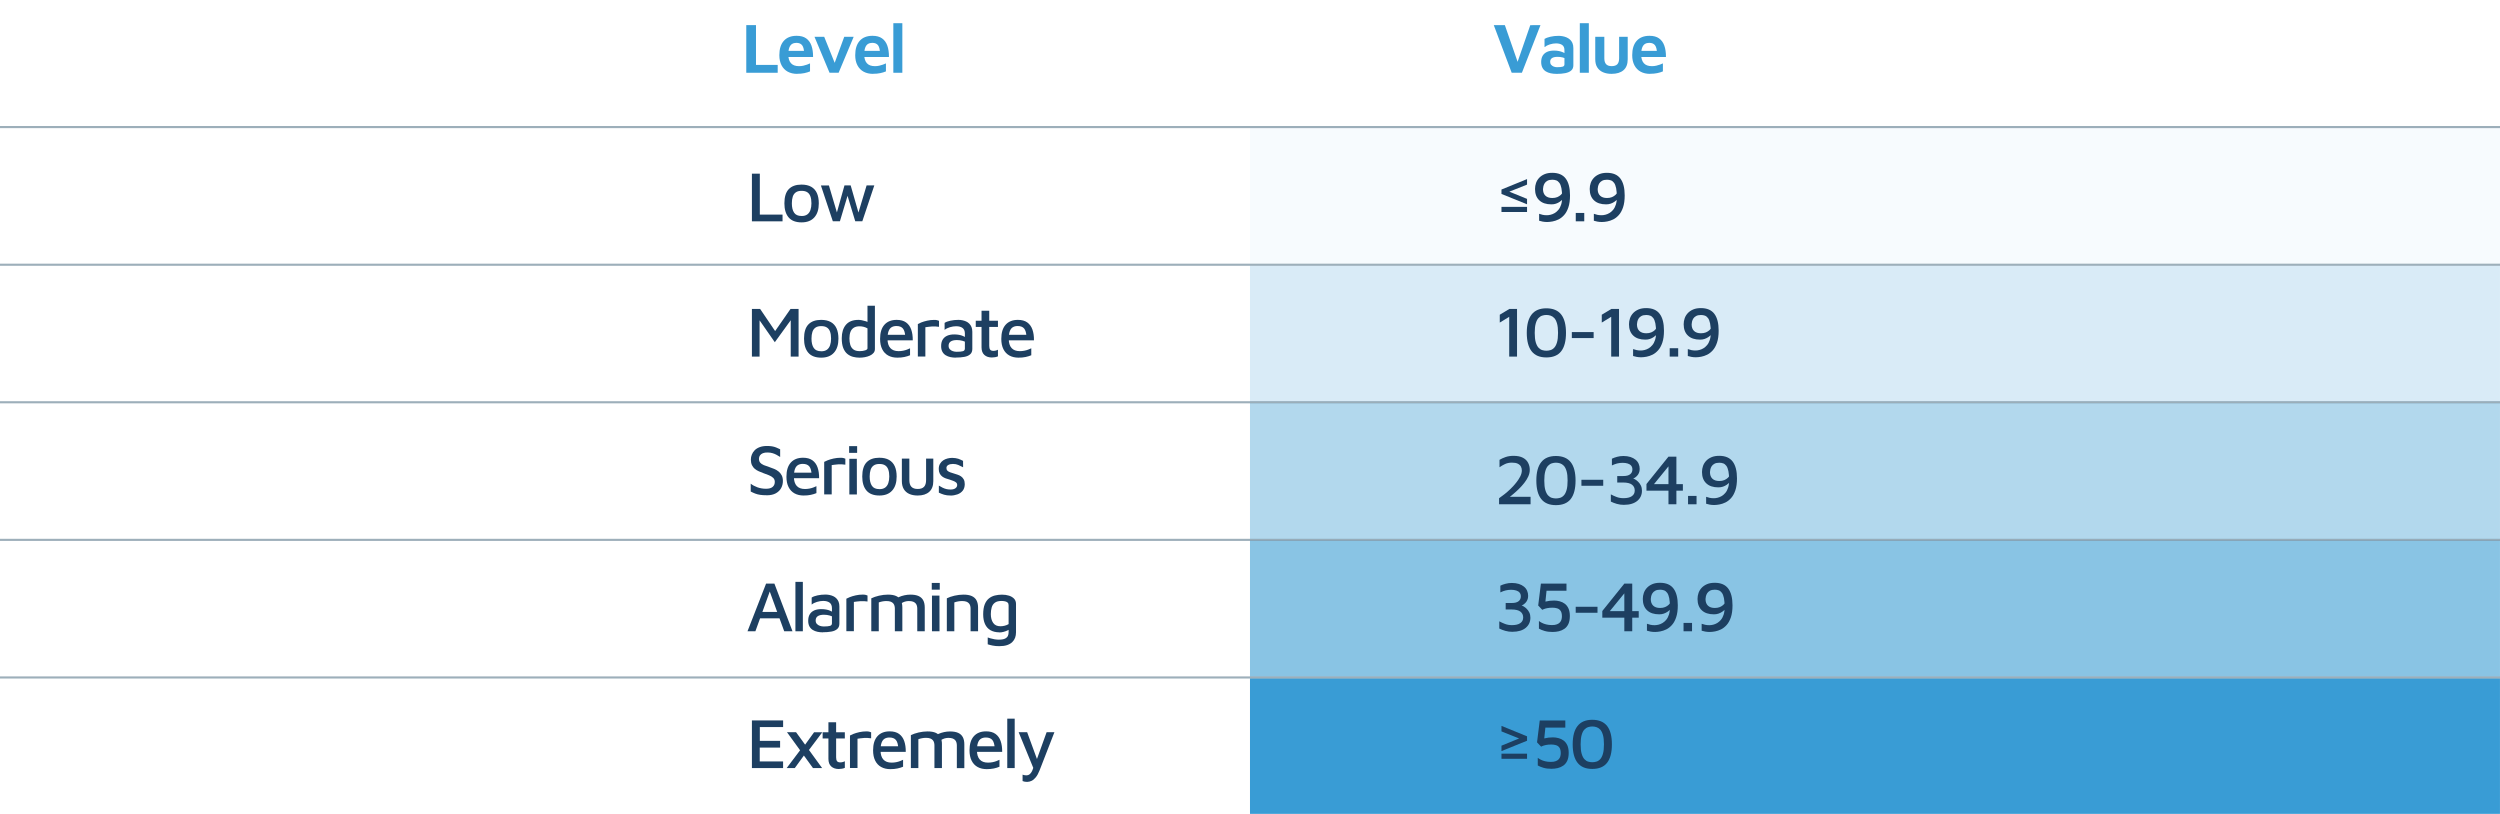 <?xml version="1.0" encoding="UTF-8"?>
<svg id="Layer_1" data-name="Layer 1" xmlns="http://www.w3.org/2000/svg" viewBox="0 0 821.11 267.31">
  <defs>
    <style>
      .cls-1 {
        fill: #1d3f61;
      }

      .cls-2 {
        fill: #399cd5;
      }

      .cls-3 {
        fill: #b2d8ed;
      }

      .cls-4 {
        fill: none;
        stroke: rgba(116, 142, 157, .7);
        stroke-linecap: round;
        stroke-width: .7px;
      }

      .cls-5 {
        opacity: .21;
      }

      .cls-5, .cls-6 {
        fill: #d9ebf7;
      }

      .cls-7 {
        fill: #89c4e4;
      }
    </style>
  </defs>
  <rect class="cls-2" x="410.55" y="222.8" width="410.55" height="44.8"/>
  <rect class="cls-7" x="410.55" y="177.45" width="410.55" height="44.8"/>
  <rect class="cls-3" x="410.55" y="132.32" width="410.55" height="44.8"/>
  <rect class="cls-6" x="410.55" y="87.23" width="410.55" height="44.8"/>
  <rect class="cls-5" x="410.55" y="41.84" width="410.55" height="44.8"/>
  <g>
    <path class="cls-2" d="M245.11,23.9v-15.65h3.19v13.07h7.13v2.58h-10.32Z"/>
    <path class="cls-2" d="M261.81,24.26c-1.17,0-2.2-.24-3.07-.71-.88-.48-1.56-1.18-2.04-2.1s-.73-2.03-.73-3.33c0-2.06.5-3.64,1.49-4.73s2.39-1.63,4.19-1.63c1.3,0,2.34.28,3.13.84.79.56,1.37,1.36,1.74,2.4s.54,2.28.53,3.72h-9.15l-.23-2.02h7.01l-.56.84c-.03-1.24-.25-2.12-.65-2.66-.4-.54-1.04-.81-1.91-.81-.53,0-1,.12-1.4.36-.4.24-.7.64-.92,1.21-.21.56-.32,1.34-.32,2.32,0,1.22.29,2.15.87,2.8s1.46.97,2.65.97c.48,0,.95-.05,1.4-.15s.86-.22,1.24-.36c.38-.14.71-.27.97-.4v2.63c-.55.23-1.17.43-1.87.57-.7.15-1.49.22-2.38.22Z"/>
    <path class="cls-2" d="M272.46,23.9l-4.95-11.82h3.19l3.82,9.48-.73.05,3.5-9.53h3.1l-4.95,11.82h-2.98Z"/>
    <path class="cls-2" d="M286.73,24.26c-1.17,0-2.2-.24-3.07-.71-.88-.48-1.56-1.18-2.04-2.1-.49-.92-.73-2.03-.73-3.33,0-2.06.5-3.64,1.49-4.73.99-1.09,2.39-1.63,4.19-1.63,1.3,0,2.34.28,3.13.84.79.56,1.37,1.36,1.74,2.4.37,1.04.54,2.28.53,3.72h-9.15l-.23-2.02h7.01l-.56.84c-.03-1.24-.25-2.12-.64-2.66-.4-.54-1.04-.81-1.91-.81-.53,0-1,.12-1.4.36-.4.24-.7.64-.92,1.21-.21.56-.32,1.34-.32,2.32,0,1.22.29,2.15.87,2.8.58.65,1.46.97,2.65.97.48,0,.95-.05,1.4-.15.45-.1.86-.22,1.24-.36.38-.14.71-.27.97-.4v2.63c-.55.23-1.17.43-1.86.57-.7.15-1.49.22-2.38.22Z"/>
    <path class="cls-2" d="M296.37,23.9h-2.96V7.62h2.96v16.28Z"/>
  </g>
  <g>
    <path class="cls-2" d="M496.51,23.9l-5.89-15.65h3.64l4.72,13.58h-1.06l4.69-13.56,3.35-.02-6.1,15.65h-3.35Z"/>
    <path class="cls-2" d="M511.19,24.26c-.66,0-1.28-.06-1.88-.19-.59-.12-1.13-.33-1.6-.62-.47-.29-.84-.69-1.11-1.2-.27-.51-.41-1.15-.41-1.91s.16-1.47.49-2.03c.33-.55.81-.98,1.44-1.27.63-.29,1.41-.43,2.33-.43.56,0,1.09.05,1.57.15s.92.24,1.31.41c.39.17.71.36.96.56l.21,1.67c-.33-.22-.75-.4-1.25-.53-.51-.13-1.06-.2-1.65-.2-.83,0-1.45.13-1.85.4-.41.27-.61.68-.61,1.24,0,.39.11.72.33.97.22.26.5.45.84.59.34.13.7.2,1.08.2.86,0,1.48-.06,1.87-.18.38-.12.57-.37.57-.76v-4.67c0-.77-.24-1.33-.73-1.68-.49-.35-1.17-.53-2.04-.53-.67,0-1.36.11-2.06.34s-1.27.52-1.71.88v-2.7c.42-.27,1.06-.5,1.9-.7.84-.2,1.75-.3,2.72-.3.41,0,.84.04,1.29.12.45.08.89.2,1.3.38.41.17.79.41,1.14.72s.62.69.82,1.15c.2.46.3,1.02.3,1.68v5.61c0,.74-.23,1.31-.7,1.72-.47.42-1.12.7-1.95.87-.83.16-1.81.25-2.93.25Z"/>
    <path class="cls-2" d="M521.84,23.9h-2.96V7.62h2.96v16.28Z"/>
    <path class="cls-2" d="M529.35,24.26c-1.1,0-2.05-.18-2.85-.53-.81-.35-1.43-.88-1.88-1.58-.45-.7-.67-1.6-.67-2.7v-7.37h2.98v7.06c0,.88.2,1.53.59,1.95.39.42,1,.63,1.83.63s1.48-.21,1.86-.63c.38-.42.58-1.07.58-1.95v-7.06h2.82v7.37c0,1.63-.47,2.83-1.4,3.62-.93.79-2.22,1.18-3.86,1.18Z"/>
    <path class="cls-2" d="M541.93,24.26c-1.17,0-2.2-.24-3.07-.71-.88-.48-1.56-1.18-2.04-2.1-.49-.92-.73-2.03-.73-3.33,0-2.06.5-3.64,1.49-4.73.99-1.09,2.39-1.63,4.19-1.63,1.3,0,2.34.28,3.13.84.79.56,1.37,1.36,1.74,2.4.37,1.04.54,2.28.53,3.72h-9.15l-.23-2.02h7.01l-.56.84c-.03-1.24-.25-2.12-.65-2.66s-1.04-.81-1.91-.81c-.53,0-1,.12-1.4.36-.4.24-.7.64-.92,1.21-.21.56-.32,1.34-.32,2.32,0,1.22.29,2.15.87,2.8.58.65,1.46.97,2.65.97.48,0,.95-.05,1.4-.15.45-.1.86-.22,1.24-.36.38-.14.71-.27.97-.4v2.63c-.55.23-1.17.43-1.87.57s-1.49.22-2.38.22Z"/>
  </g>
  <g>
    <path class="cls-1" d="M246.96,72.69v-15.65h2.6v13.44h7.46v2.21h-10.06Z"/>
    <path class="cls-1" d="M263.29,73.04c-1.91,0-3.33-.54-4.26-1.62-.93-1.08-1.4-2.62-1.4-4.62,0-2.13.48-3.69,1.44-4.68.96-.99,2.35-1.49,4.16-1.49,1.3,0,2.37.24,3.21.72.84.48,1.47,1.18,1.88,2.1.41.92.61,2.04.61,3.35,0,1.99-.49,3.52-1.47,4.61s-2.37,1.63-4.19,1.63ZM263.27,70.95c.8,0,1.43-.18,1.9-.53.47-.35.81-.84,1.02-1.47.21-.62.32-1.34.32-2.16,0-.91-.11-1.67-.33-2.28-.22-.61-.56-1.07-1.03-1.37-.47-.31-1.09-.46-1.88-.46s-1.41.16-1.88.49c-.47.33-.81.8-1.01,1.41s-.3,1.35-.3,2.21c0,1.3.24,2.32.73,3.05.48.74,1.31,1.1,2.46,1.1Z"/>
    <path class="cls-1" d="M273.54,72.69l-3.92-11.78h2.63l2.98,10.06-.73.14,2.86-10.21h2.04l2.84,9.92h-.59l2.98-9.92h2.53l-3.94,11.78h-2.32l-2.79-9.22.45.21-2.7,9.01h-2.32Z"/>
  </g>
  <g>
    <path class="cls-1" d="M501.55,67.1l-8.4-3.4v-1.45l8.4-3.43v1.81l-5.82,2.32,5.82,2.37v1.78ZM493.15,69.64v-1.69h8.4v1.69h-8.4Z"/>
    <path class="cls-1" d="M508.28,72.92c-.59,0-1.12-.04-1.58-.13-.46-.09-.86-.18-1.18-.29v-2.28c.38.14.77.25,1.17.34.41.09.86.13,1.36.13.38,0,.79-.05,1.24-.16.45-.11.9-.29,1.34-.55.44-.26.84-.61,1.22-1.06.38-.45.67-1.01.89-1.69.22-.68.33-1.49.33-2.43,0-1.24-.08-2.24-.23-3-.16-.77-.38-1.35-.68-1.75-.3-.4-.64-.67-1.03-.81-.39-.14-.82-.21-1.29-.21-.66,0-1.19.11-1.6.34s-.71.5-.91.83c-.2.33-.34.67-.42,1.02-.08.35-.12.64-.12.88,0,.96.27,1.68.8,2.18.53.5,1.28.75,2.25.75.64,0,1.19-.1,1.65-.29.46-.2.84-.44,1.15-.73.3-.29.52-.58.65-.88l.35,1.76c-.13.19-.3.41-.53.67-.23.26-.51.5-.86.74-.34.23-.74.43-1.2.59-.45.16-.95.23-1.5.23-1.72,0-3.05-.44-3.98-1.33-.93-.88-1.4-2.12-1.4-3.72,0-.69.11-1.34.33-1.97.22-.62.56-1.19,1.03-1.69s1.06-.9,1.76-1.2c.7-.3,1.55-.45,2.53-.45,2,0,3.48.63,4.42,1.88.95,1.25,1.42,3.1,1.42,5.54,0,1.56-.18,2.87-.54,3.93-.36,1.06-.83,1.9-1.4,2.53-.57.63-1.18,1.11-1.84,1.43-.66.32-1.31.54-1.95.66-.64.12-1.2.18-1.67.18Z"/>
    <path class="cls-1" d="M517.55,72.69v-2.75h2.79v2.75h-2.79Z"/>
    <path class="cls-1" d="M526.25,72.92c-.59,0-1.12-.04-1.58-.13s-.86-.18-1.18-.29v-2.28c.38.14.77.25,1.17.34s.86.13,1.36.13c.38,0,.79-.05,1.24-.16s.9-.29,1.34-.55c.44-.26.84-.61,1.22-1.06.38-.45.67-1.01.89-1.69.22-.68.33-1.49.33-2.43,0-1.24-.08-2.24-.23-3-.16-.77-.38-1.35-.68-1.75-.3-.4-.64-.67-1.03-.81-.39-.14-.82-.21-1.29-.21-.66,0-1.19.11-1.6.34s-.71.5-.92.83c-.2.33-.34.67-.42,1.02-.08.35-.12.64-.12.88,0,.96.27,1.68.8,2.18.53.5,1.28.75,2.25.75.64,0,1.19-.1,1.65-.29.46-.2.84-.44,1.15-.73.31-.29.52-.58.65-.88l.35,1.76c-.13.19-.3.41-.53.67-.23.26-.51.5-.86.74-.34.23-.74.43-1.2.59-.45.16-.95.23-1.5.23-1.72,0-3.05-.44-3.98-1.33-.93-.88-1.4-2.12-1.4-3.72,0-.69.11-1.34.33-1.97.22-.62.56-1.19,1.03-1.69s1.06-.9,1.76-1.2c.7-.3,1.55-.45,2.53-.45,2,0,3.48.63,4.42,1.88.95,1.25,1.42,3.1,1.42,5.54,0,1.56-.18,2.87-.54,3.93-.36,1.06-.83,1.9-1.4,2.53s-1.18,1.11-1.84,1.43c-.66.32-1.31.54-1.95.66-.64.12-1.2.18-1.67.18Z"/>
  </g>
  <g>
    <path class="cls-1" d="M495.69,117.12v-13.07l-3.1,1.9v-2.58l3.14-1.9h2.53v15.65h-2.58Z"/>
    <path class="cls-1" d="M507.89,117.4c-2.16,0-3.77-.67-4.83-2.02-1.06-1.34-1.6-3.36-1.6-6.05s.53-4.69,1.6-6.04c1.06-1.35,2.67-2.03,4.83-2.03s3.81.68,4.87,2.03c1.06,1.35,1.58,3.37,1.58,6.04s-.53,4.71-1.58,6.05c-1.06,1.35-2.68,2.02-4.87,2.02ZM507.89,115.19c.45,0,.91-.07,1.36-.2s.87-.4,1.24-.8.68-.99.9-1.76c.23-.77.34-1.81.34-3.11s-.11-2.31-.34-3.1c-.23-.78-.53-1.37-.9-1.76-.38-.39-.79-.66-1.24-.8-.45-.14-.91-.21-1.36-.21s-.88.07-1.34.21c-.45.14-.87.41-1.24.8-.38.39-.68.98-.9,1.76-.23.78-.34,1.81-.34,3.1s.11,2.33.34,3.11c.23.77.53,1.36.9,1.76.38.4.79.67,1.24.8s.9.2,1.34.2Z"/>
    <path class="cls-1" d="M516.26,111.04v-1.97h7.16v1.97h-7.16Z"/>
    <path class="cls-1" d="M529.19,117.12v-13.07l-3.1,1.9v-2.58l3.14-1.9h2.53v15.65h-2.58Z"/>
    <path class="cls-1" d="M539.14,117.35c-.59,0-1.12-.04-1.58-.13-.46-.09-.86-.18-1.18-.29v-2.28c.38.14.77.25,1.17.34.41.09.86.13,1.36.13.38,0,.79-.05,1.24-.16.45-.11.9-.29,1.34-.55.44-.26.84-.61,1.22-1.06.38-.45.67-1.01.89-1.69.22-.68.33-1.49.33-2.43,0-1.24-.08-2.24-.23-3-.16-.77-.38-1.35-.68-1.75-.3-.4-.64-.67-1.03-.81-.39-.14-.82-.21-1.29-.21-.66,0-1.19.11-1.6.34s-.71.5-.91.83c-.2.33-.34.67-.42,1.02-.08.35-.12.64-.12.88,0,.96.27,1.68.8,2.18.53.5,1.28.75,2.25.75.64,0,1.19-.1,1.65-.29.46-.2.84-.44,1.15-.73.3-.29.52-.58.65-.88l.35,1.76c-.13.19-.3.41-.53.67-.23.26-.51.5-.86.74-.34.23-.74.43-1.2.59-.45.16-.95.23-1.5.23-1.72,0-3.05-.44-3.98-1.33-.93-.88-1.4-2.12-1.4-3.72,0-.69.11-1.34.33-1.97.22-.62.56-1.19,1.03-1.69s1.06-.9,1.76-1.2c.7-.3,1.55-.45,2.53-.45,2,0,3.48.63,4.42,1.88.95,1.25,1.42,3.1,1.42,5.54,0,1.56-.18,2.87-.54,3.93-.36,1.06-.83,1.9-1.4,2.53-.57.63-1.18,1.11-1.84,1.43-.66.32-1.31.54-1.95.66-.64.12-1.2.18-1.67.18Z"/>
    <path class="cls-1" d="M548.4,117.12v-2.75h2.79v2.75h-2.79Z"/>
    <path class="cls-1" d="M557.11,117.35c-.59,0-1.12-.04-1.58-.13s-.86-.18-1.18-.29v-2.28c.38.14.77.25,1.17.34s.86.13,1.36.13c.38,0,.79-.05,1.24-.16s.9-.29,1.34-.55c.44-.26.84-.61,1.22-1.06.38-.45.67-1.01.89-1.69.22-.68.33-1.49.33-2.43,0-1.24-.08-2.24-.23-3-.16-.77-.38-1.35-.68-1.75-.3-.4-.64-.67-1.03-.81-.39-.14-.82-.21-1.29-.21-.66,0-1.19.11-1.6.34s-.71.5-.92.83c-.2.33-.34.67-.42,1.02-.08.35-.12.64-.12.88,0,.96.27,1.68.8,2.18.53.5,1.28.75,2.25.75.64,0,1.19-.1,1.65-.29.46-.2.84-.44,1.15-.73.31-.29.52-.58.65-.88l.35,1.76c-.13.19-.3.41-.53.67-.23.26-.51.5-.86.74-.34.23-.74.43-1.2.59-.45.16-.95.23-1.5.23-1.72,0-3.05-.44-3.98-1.33-.93-.88-1.4-2.12-1.4-3.72,0-.69.11-1.34.33-1.97.22-.62.56-1.19,1.03-1.69s1.06-.9,1.76-1.2c.7-.3,1.55-.45,2.53-.45,2,0,3.48.63,4.42,1.88.95,1.25,1.42,3.1,1.42,5.54,0,1.56-.18,2.87-.54,3.93-.36,1.06-.83,1.9-1.4,2.53s-1.18,1.11-1.84,1.43c-.66.32-1.31.54-1.95.66-.64.12-1.2.18-1.67.18Z"/>
  </g>
  <g>
    <path class="cls-1" d="M492.36,165.63v-1.99c.53-.36,1.13-.8,1.79-1.33.67-.52,1.33-1.11,1.99-1.75s1.27-1.31,1.83-2.01c.55-.7,1-1.38,1.35-2.06.34-.68.52-1.33.52-1.96,0-.47-.1-.9-.3-1.29-.2-.39-.55-.7-1.03-.94-.48-.24-1.13-.35-1.92-.35-.86,0-1.63.16-2.3.48-.67.32-1.27.67-1.78,1.04v-2.44c.56-.34,1.23-.65,1.99-.91.77-.27,1.65-.4,2.65-.4,1.24,0,2.24.21,3.03.62s1.36.97,1.72,1.67c.37.7.55,1.47.55,2.31,0,.72-.16,1.44-.49,2.16s-.76,1.42-1.3,2.11c-.54.69-1.13,1.35-1.77,1.98-.64.63-1.29,1.22-1.94,1.76-.65.54-1.25,1.02-1.79,1.44l-.61-.59h8.16v2.44h-10.35Z"/>
    <path class="cls-1" d="M511.03,165.91c-2.16,0-3.77-.67-4.83-2.02-1.06-1.34-1.6-3.36-1.6-6.05s.53-4.69,1.6-6.04c1.06-1.35,2.67-2.03,4.83-2.03s3.81.68,4.87,2.03c1.06,1.35,1.58,3.37,1.58,6.04s-.53,4.71-1.58,6.05c-1.06,1.35-2.68,2.02-4.87,2.02ZM511.03,163.71c.45,0,.91-.07,1.36-.2.45-.13.87-.4,1.24-.8.38-.4.68-.99.9-1.76.23-.77.34-1.81.34-3.11s-.11-2.31-.34-3.1c-.23-.78-.53-1.37-.9-1.76-.38-.39-.79-.66-1.24-.8-.45-.14-.91-.21-1.36-.21s-.88.07-1.34.21c-.45.14-.87.41-1.24.8-.38.39-.68.98-.9,1.76-.23.78-.34,1.81-.34,3.1s.11,2.33.34,3.11c.23.77.53,1.36.9,1.76.38.4.79.67,1.24.8.45.13.9.2,1.34.2Z"/>
    <path class="cls-1" d="M519.41,159.55v-1.97h7.16v1.97h-7.16Z"/>
    <path class="cls-1" d="M533.43,165.82c-.86,0-1.65-.11-2.38-.32-.73-.21-1.39-.46-1.98-.76v-2.37c.58.31,1.21.6,1.89.86.68.26,1.43.39,2.26.39,1.19,0,2.1-.21,2.74-.65.64-.43.96-1.05.96-1.87s-.31-1.47-.93-1.93c-.62-.46-1.58-.69-2.87-.69h-1.95v-2.13h2.02c.99,0,1.72-.19,2.22-.58.49-.38.74-.91.74-1.58,0-.5-.13-.91-.39-1.23-.26-.32-.63-.56-1.11-.71-.49-.16-1.06-.24-1.71-.24s-1.24.08-1.81.22c-.56.15-1.13.36-1.71.64v-2.21c.52-.25,1.09-.46,1.74-.63.64-.17,1.32-.26,2.04-.26.86,0,1.62.11,2.29.32.66.21,1.23.51,1.69.89.46.38.81.83,1.03,1.35.23.52.34,1.08.34,1.69,0,.52-.09.97-.27,1.36-.18.39-.4.72-.66.97-.26.26-.5.45-.73.59-.23.13-.39.21-.48.22.14.03.36.14.67.32.31.18.63.43.97.76.34.33.64.74.88,1.23.24.49.36,1.07.36,1.72s-.13,1.29-.39,1.85c-.26.56-.64,1.05-1.14,1.47-.5.41-1.11.74-1.84.96-.73.23-1.56.34-2.5.34Z"/>
    <path class="cls-1" d="M548,165.63v-4.48h-7.23v-2.18l7.23-8.99h2.6v9.03h2.13v2.14h-2.13v4.48h-2.6ZM543.24,159.01h4.76v-5.84l-4.76,5.84Z"/>
    <path class="cls-1" d="M554.43,165.63v-2.75h2.79v2.75h-2.79Z"/>
    <path class="cls-1" d="M563.13,165.87c-.59,0-1.12-.04-1.58-.13-.46-.09-.86-.18-1.18-.29v-2.28c.38.14.77.25,1.17.34.41.09.86.13,1.36.13.38,0,.79-.05,1.24-.16.45-.11.9-.29,1.34-.55.44-.26.84-.61,1.22-1.06.38-.45.67-1.01.89-1.69.22-.68.33-1.49.33-2.43,0-1.24-.08-2.24-.23-3-.16-.77-.38-1.35-.68-1.75-.3-.4-.64-.67-1.03-.81-.39-.14-.82-.21-1.29-.21-.66,0-1.19.11-1.6.34-.41.23-.71.5-.92.83-.2.33-.34.67-.42,1.02-.08.35-.12.64-.12.88,0,.96.27,1.68.8,2.18.53.5,1.28.75,2.25.75.64,0,1.19-.1,1.65-.29.46-.2.84-.44,1.15-.73.31-.29.52-.58.65-.88l.35,1.76c-.12.19-.3.41-.53.67-.23.26-.51.5-.86.74-.34.23-.74.43-1.2.59-.45.16-.95.23-1.5.23-1.72,0-3.05-.44-3.98-1.33-.93-.88-1.4-2.12-1.4-3.72,0-.69.11-1.34.33-1.97.22-.62.56-1.19,1.03-1.69.47-.5,1.06-.9,1.76-1.2.7-.3,1.55-.45,2.53-.45,2,0,3.48.63,4.42,1.88.95,1.25,1.42,3.1,1.42,5.54,0,1.56-.18,2.87-.54,3.93-.36,1.06-.83,1.9-1.4,2.53-.57.63-1.18,1.11-1.84,1.43-.66.32-1.31.54-1.95.66s-1.2.18-1.67.18Z"/>
  </g>
  <g>
    <path class="cls-1" d="M496.79,207.52c-.86,0-1.65-.11-2.38-.32s-1.39-.46-1.98-.76v-2.37c.58.31,1.21.6,1.89.86.68.26,1.43.39,2.26.39,1.19,0,2.1-.21,2.74-.65.64-.43.96-1.05.96-1.87s-.31-1.47-.93-1.93c-.62-.46-1.58-.69-2.87-.69h-1.95v-2.13h2.02c.99,0,1.72-.19,2.22-.58.49-.38.74-.91.74-1.58,0-.5-.13-.91-.39-1.23-.26-.32-.63-.56-1.11-.71-.48-.16-1.06-.24-1.71-.24s-1.24.08-1.81.22-1.13.36-1.71.64v-2.21c.52-.25,1.09-.46,1.74-.63.64-.17,1.32-.26,2.04-.26.86,0,1.62.11,2.29.32.66.21,1.23.51,1.69.89.46.38.81.83,1.03,1.35.23.52.34,1.08.34,1.69,0,.52-.09.97-.27,1.36-.18.39-.4.72-.66.97s-.5.45-.73.59c-.23.13-.39.21-.48.22.14.03.36.14.67.32s.63.43.97.76c.34.33.64.74.88,1.23.24.49.36,1.07.36,1.72s-.13,1.29-.39,1.85c-.26.56-.64,1.05-1.14,1.47s-1.11.74-1.84.96-1.56.34-2.5.34Z"/>
    <path class="cls-1" d="M510,207.57c-1.03,0-1.93-.11-2.7-.34-.77-.23-1.38-.48-1.85-.76v-2.51c.23.19.56.39.96.6s.89.39,1.45.53c.56.14,1.19.21,1.88.21s1.2-.08,1.63-.25c.43-.16.76-.38,1-.66.23-.27.4-.58.49-.92.09-.34.14-.68.14-1.02,0-.81-.14-1.42-.43-1.83-.29-.41-.67-.68-1.14-.82-.47-.14-.97-.21-1.5-.21-.67,0-1.25.05-1.75.15-.49.1-.88.21-1.15.33-.27.12-.43.19-.48.22l-1.34-1.41.89-7.2h8.4v2.35h-6.55l-.49,4.74-2.04-.19c.61-.45,1.35-.79,2.22-1.01.87-.22,1.8-.33,2.8-.33.61,0,1.22.08,1.84.25.62.16,1.18.43,1.68.81.5.38.9.89,1.2,1.55.3.66.45,1.48.45,2.46,0,1.06-.16,1.94-.48,2.62-.32.68-.75,1.21-1.3,1.59-.55.38-1.15.65-1.82.81-.67.16-1.33.23-2.01.23Z"/>
    <path class="cls-1" d="M517.53,201.26v-1.97h7.16v1.97h-7.16Z"/>
    <path class="cls-1" d="M533.5,207.34v-4.48h-7.23v-2.18l7.23-8.99h2.6v9.03h2.13v2.14h-2.13v4.48h-2.6ZM528.74,200.72h4.76v-5.84l-4.76,5.84Z"/>
    <path class="cls-1" d="M543.69,207.57c-.59,0-1.12-.04-1.58-.13-.46-.09-.86-.18-1.18-.29v-2.28c.38.14.77.25,1.17.34.41.09.86.13,1.36.13.38,0,.79-.05,1.24-.16.45-.11.9-.29,1.34-.55.44-.26.84-.61,1.22-1.06.38-.45.67-1.01.89-1.69.22-.68.33-1.49.33-2.43,0-1.24-.08-2.24-.23-3-.16-.77-.38-1.35-.68-1.75-.3-.4-.64-.67-1.03-.81-.39-.14-.82-.21-1.29-.21-.66,0-1.19.11-1.6.34-.41.23-.71.5-.92.83-.2.33-.34.67-.42,1.02-.08.35-.12.64-.12.88,0,.96.27,1.68.8,2.18.53.5,1.28.75,2.25.75.64,0,1.19-.1,1.65-.29.46-.2.84-.44,1.15-.73.31-.29.52-.58.65-.88l.35,1.76c-.12.19-.3.41-.53.67-.23.26-.51.5-.86.74-.34.23-.74.43-1.2.59-.45.16-.95.23-1.5.23-1.72,0-3.05-.44-3.98-1.33-.93-.88-1.4-2.12-1.4-3.72,0-.69.11-1.34.33-1.97.22-.62.56-1.19,1.03-1.69.47-.5,1.06-.9,1.76-1.2.7-.3,1.55-.45,2.53-.45,2,0,3.48.63,4.42,1.88.95,1.25,1.42,3.1,1.42,5.54,0,1.56-.18,2.87-.54,3.93-.36,1.06-.83,1.9-1.4,2.53-.57.63-1.18,1.11-1.84,1.43-.66.32-1.31.54-1.95.66s-1.2.18-1.67.18Z"/>
    <path class="cls-1" d="M552.95,207.34v-2.75h2.79v2.75h-2.79Z"/>
    <path class="cls-1" d="M561.66,207.57c-.59,0-1.12-.04-1.58-.13-.46-.09-.86-.18-1.18-.29v-2.28c.38.14.77.25,1.17.34.41.09.86.13,1.36.13.38,0,.79-.05,1.24-.16s.9-.29,1.34-.55c.44-.26.84-.61,1.22-1.06.38-.45.67-1.01.89-1.69.22-.68.33-1.49.33-2.43,0-1.24-.08-2.24-.23-3-.16-.77-.38-1.35-.68-1.75-.3-.4-.64-.67-1.03-.81-.39-.14-.82-.21-1.29-.21-.66,0-1.19.11-1.6.34-.41.23-.71.5-.91.83-.2.33-.34.67-.42,1.02-.08.35-.12.64-.12.88,0,.96.27,1.68.8,2.18.53.5,1.28.75,2.25.75.64,0,1.19-.1,1.65-.29.46-.2.84-.44,1.15-.73.3-.29.52-.58.64-.88l.35,1.76c-.13.19-.3.41-.53.67s-.51.5-.86.74c-.34.23-.74.43-1.2.59-.45.16-.95.23-1.5.23-1.72,0-3.05-.44-3.98-1.33-.93-.88-1.4-2.12-1.4-3.72,0-.69.11-1.34.33-1.97.22-.62.56-1.19,1.03-1.69.47-.5,1.06-.9,1.76-1.2s1.55-.45,2.53-.45c2,0,3.48.63,4.42,1.88.95,1.25,1.42,3.1,1.42,5.54,0,1.56-.18,2.87-.54,3.93-.36,1.06-.83,1.9-1.4,2.53-.57.63-1.18,1.11-1.84,1.43-.66.32-1.31.54-1.95.66-.64.12-1.2.18-1.67.18Z"/>
  </g>
  <g>
    <path class="cls-1" d="M493.15,246.69v-1.78l5.79-2.37-5.79-2.32v-1.81l8.4,3.43v1.45l-8.4,3.4ZM493.15,249.22v-1.69h8.4v1.69h-8.4Z"/>
    <path class="cls-1" d="M509.62,252.51c-1.03,0-1.93-.11-2.7-.34-.77-.23-1.38-.48-1.85-.76v-2.51c.23.19.55.39.96.6.41.21.89.39,1.45.53.56.14,1.19.21,1.88.21s1.2-.08,1.63-.25c.43-.16.76-.38,1-.66.23-.27.4-.58.49-.92.09-.34.14-.68.14-1.02,0-.81-.15-1.42-.43-1.83-.29-.41-.67-.68-1.14-.82-.47-.14-.97-.21-1.5-.21-.67,0-1.26.05-1.75.15-.49.1-.88.21-1.15.33-.27.12-.43.19-.48.22l-1.34-1.41.89-7.2h8.4v2.35h-6.55l-.49,4.74-2.04-.19c.61-.45,1.35-.79,2.22-1.01.87-.22,1.8-.33,2.8-.33.61,0,1.22.08,1.84.25.62.16,1.18.43,1.68.81s.9.89,1.2,1.55c.3.66.45,1.48.45,2.46,0,1.06-.16,1.94-.48,2.62-.32.68-.75,1.21-1.3,1.59-.55.38-1.15.65-1.82.81-.67.16-1.33.23-2.01.23Z"/>
    <path class="cls-1" d="M522.97,252.55c-2.16,0-3.77-.67-4.83-2.02-1.06-1.34-1.6-3.36-1.6-6.05s.53-4.69,1.6-6.04c1.06-1.35,2.67-2.03,4.83-2.03s3.81.68,4.87,2.03c1.06,1.35,1.58,3.37,1.58,6.04s-.53,4.71-1.58,6.05c-1.06,1.35-2.68,2.02-4.87,2.02ZM522.97,250.35c.45,0,.91-.07,1.36-.2.45-.13.87-.4,1.24-.8.38-.4.68-.99.9-1.76.23-.77.34-1.81.34-3.11s-.11-2.31-.34-3.1c-.23-.78-.53-1.37-.9-1.76-.38-.39-.79-.66-1.24-.8-.45-.14-.91-.21-1.36-.21s-.88.07-1.34.21c-.45.14-.87.41-1.24.8-.38.39-.68.98-.9,1.76-.23.78-.34,1.81-.34,3.1s.11,2.33.34,3.11c.23.77.53,1.36.9,1.76.38.4.79.67,1.24.8.45.13.9.2,1.34.2Z"/>
  </g>
  <g>
    <path class="cls-1" d="M246.96,117.12v-15.65h2.7l5.61,8.28-1.52.19,5.89-8.47h2.65v15.65h-2.58v-13.44l.73.49-5.96,8.23-5.68-8.16.68-.75v13.63h-2.51Z"/>
    <path class="cls-1" d="M269.74,117.47c-1.91,0-3.33-.54-4.26-1.62s-1.4-2.62-1.4-4.62c0-2.13.48-3.69,1.44-4.68.96-.99,2.35-1.49,4.16-1.49,1.3,0,2.37.24,3.21.72.84.48,1.47,1.18,1.88,2.1s.61,2.04.61,3.35c0,1.99-.49,3.52-1.47,4.61-.98,1.09-2.37,1.63-4.19,1.63ZM269.72,115.38c.8,0,1.43-.18,1.9-.53.47-.35.81-.84,1.02-1.47.21-.62.32-1.34.32-2.16,0-.91-.11-1.67-.33-2.28-.22-.61-.56-1.07-1.03-1.37-.47-.31-1.09-.46-1.88-.46s-1.41.16-1.88.49c-.47.33-.81.8-1.01,1.41s-.3,1.35-.3,2.21c0,1.3.24,2.32.73,3.05.48.74,1.31,1.1,2.46,1.1Z"/>
    <path class="cls-1" d="M282.29,117.47c-.72,0-1.42-.09-2.11-.27s-1.31-.5-1.88-.96c-.56-.46-1.01-1.11-1.34-1.94-.33-.83-.49-1.9-.49-3.21,0-1.86.45-3.33,1.36-4.41s2.28-1.62,4.13-1.62c.3,0,.67.04,1.1.12.44.08.88.19,1.34.34.45.15.84.34,1.15.58l-.63.82v-6.5h2.44v14.24c0,.48-.15.91-.46,1.27-.3.36-.71.65-1.21.88-.5.23-1.05.39-1.64.5-.59.11-1.18.16-1.76.16ZM282.36,115.33c.7,0,1.31-.09,1.81-.26s.75-.4.75-.68v-6.54c-.41-.23-.84-.41-1.29-.52-.45-.11-.89-.16-1.31-.16-.77,0-1.4.15-1.89.46-.49.3-.86.75-1.09,1.34-.23.59-.35,1.31-.35,2.17,0,.78.09,1.49.28,2.12.19.63.53,1.14,1.02,1.51.49.38,1.18.56,2.08.56Z"/>
    <path class="cls-1" d="M294.73,117.47c-1.16,0-2.16-.23-3.01-.7-.85-.47-1.51-1.17-1.97-2.09-.46-.92-.69-2.05-.69-3.38,0-2.05.48-3.6,1.44-4.66s2.3-1.58,4.02-1.58c1.27,0,2.29.28,3.07.84.78.56,1.35,1.35,1.7,2.36s.52,2.19.5,3.53h-9.27l-.07-1.83h7.46l-.59.59c-.05-1.2-.3-2.08-.75-2.64-.45-.55-1.17-.83-2.13-.83-.63,0-1.16.13-1.6.39-.44.26-.77.7-1,1.31s-.34,1.47-.34,2.54c0,1.31.3,2.31.92,2.99.61.68,1.51,1.02,2.7,1.02.53,0,1.03-.05,1.49-.14.46-.09.89-.21,1.28-.36s.73-.29,1.01-.43v2.28c-.55.23-1.17.43-1.85.57-.69.15-1.46.22-2.32.22Z"/>
    <path class="cls-1" d="M301.46,117.12v-10.7c.2-.12.58-.3,1.13-.52s1.2-.41,1.95-.58,1.51-.25,2.28-.25c.39,0,.71.03.96.09.25.06.46.13.63.21v1.97c-.36-.05-.74-.08-1.13-.11-.39-.02-.78-.02-1.17,0-.39.02-.77.06-1.15.11-.38.05-.72.09-1.03.14v9.62h-2.46Z"/>
    <path class="cls-1" d="M313.92,117.47c-.61,0-1.2-.06-1.76-.18s-1.08-.32-1.54-.6c-.46-.28-.83-.67-1.1-1.16-.27-.49-.41-1.11-.41-1.84,0-.88.17-1.6.52-2.16.34-.56.84-.99,1.48-1.27.64-.28,1.41-.42,2.3-.42.59,0,1.13.05,1.61.14.48.09.91.22,1.29.39.38.16.71.35.97.55l.26,1.62c-.34-.23-.81-.43-1.38-.6-.58-.16-1.2-.25-1.88-.25-.89,0-1.57.16-2.03.47-.46.31-.69.78-.69,1.41,0,.47.13.85.4,1.14.27.29.6.5,1,.63.4.13.82.2,1.25.2.92,0,1.6-.06,2.04-.19.44-.12.66-.41.66-.87v-4.93c0-.83-.25-1.43-.75-1.82-.5-.38-1.21-.58-2.13-.58-.66,0-1.34.11-2.04.32-.7.21-1.28.5-1.74.88v-2.3c.44-.3,1.08-.54,1.91-.72.84-.18,1.7-.27,2.59-.27.44,0,.88.04,1.33.13.45.09.86.22,1.25.4.39.18.74.42,1.04.73.31.31.54.68.72,1.11.17.44.26.95.26,1.55v5.63c0,.77-.24,1.36-.72,1.77-.48.42-1.12.7-1.94.84-.81.15-1.74.22-2.77.22Z"/>
    <path class="cls-1" d="M325.83,117.42c-1.06,0-1.9-.28-2.52-.84-.62-.56-.93-1.39-.93-2.49v-6.71h-1.9v-2.04h1.9v-3.28h2.53v3.28h2.86v2.04h-2.86v6.22c0,.55.1.96.29,1.23.2.27.56.41,1.09.41.27,0,.53-.04.8-.11.27-.07.49-.16.68-.27v2.18c-.28.12-.6.22-.95.28-.35.06-.68.09-1,.09Z"/>
    <path class="cls-1" d="M334.54,117.47c-1.16,0-2.16-.23-3.01-.7-.85-.47-1.51-1.17-1.97-2.09s-.69-2.05-.69-3.38c0-2.05.48-3.6,1.44-4.66s2.3-1.58,4.02-1.58c1.27,0,2.29.28,3.07.84.78.56,1.35,1.35,1.7,2.36.35,1.01.52,2.19.5,3.53h-9.27l-.07-1.83h7.46l-.59.59c-.05-1.2-.3-2.08-.75-2.64-.45-.55-1.17-.83-2.13-.83-.63,0-1.16.13-1.59.39-.44.26-.77.7-1,1.31-.23.62-.34,1.47-.34,2.54,0,1.31.31,2.31.92,2.99.61.68,1.51,1.02,2.7,1.02.53,0,1.03-.05,1.49-.14.46-.09.89-.21,1.28-.36.39-.15.73-.29,1.01-.43v2.28c-.55.23-1.17.43-1.85.57-.69.15-1.46.22-2.32.22Z"/>
  </g>
  <g>
    <path class="cls-1" d="M251.75,162.66c-.78,0-1.47-.04-2.06-.13s-1.13-.22-1.62-.41c-.49-.19-.99-.41-1.5-.68v-2.58c.61.49,1.35.88,2.22,1.2.87.31,1.8.47,2.8.47s1.69-.2,2.17-.6c.48-.4.72-.95.72-1.65,0-.55-.18-.99-.53-1.33-.35-.34-.82-.62-1.4-.86-.58-.24-1.2-.47-1.85-.7-.5-.19-.99-.39-1.48-.6-.48-.21-.92-.48-1.31-.8-.39-.32-.7-.73-.94-1.23-.23-.5-.35-1.12-.35-1.85,0-.52.1-1.04.31-1.57.2-.53.51-1.01.93-1.44.41-.43.96-.77,1.64-1.03.68-.26,1.5-.39,2.45-.39.62,0,1.17.04,1.63.12.46.08.9.2,1.31.36.41.16.86.36,1.35.6v2.53c-.39-.25-.79-.48-1.18-.7-.4-.22-.83-.4-1.3-.54-.47-.14-.99-.22-1.57-.23-.66-.01-1.2.06-1.62.23-.42.17-.74.42-.96.73-.22.31-.33.67-.33,1.08,0,.55.14.98.41,1.3.27.32.66.59,1.16.8.5.21,1.08.42,1.74.62.58.19,1.14.4,1.69.63.55.23,1.03.52,1.45.86.42.34.76.75,1.02,1.26.26.5.39,1.12.39,1.85,0,.81-.18,1.58-.55,2.29-.37.71-.95,1.29-1.74,1.74-.79.45-1.82.67-3.09.67Z"/>
    <path class="cls-1" d="M263.97,162.75c-1.16,0-2.16-.23-3.01-.7-.85-.47-1.51-1.17-1.97-2.09s-.69-2.05-.69-3.38c0-2.05.48-3.6,1.44-4.66s2.3-1.58,4.02-1.58c1.27,0,2.29.28,3.07.84.78.56,1.35,1.35,1.7,2.36.35,1.01.52,2.19.5,3.53h-9.27l-.07-1.83h7.46l-.59.59c-.05-1.2-.3-2.08-.75-2.64-.45-.55-1.17-.83-2.13-.83-.63,0-1.16.13-1.59.39-.44.26-.77.7-1,1.31-.23.62-.34,1.47-.34,2.54,0,1.31.31,2.31.92,2.99.61.68,1.51,1.02,2.7,1.02.53,0,1.03-.05,1.49-.14.46-.09.89-.21,1.28-.36.39-.15.73-.29,1.01-.43v2.28c-.55.23-1.17.43-1.85.57-.69.15-1.46.22-2.32.22Z"/>
    <path class="cls-1" d="M270.7,162.4v-10.7c.2-.12.58-.3,1.13-.52.55-.22,1.2-.41,1.95-.58.75-.16,1.51-.25,2.28-.25.39,0,.71.03.96.09.25.06.46.13.63.21v1.97c-.36-.05-.74-.08-1.13-.11-.39-.02-.78-.02-1.17,0-.39.02-.77.06-1.15.11-.38.05-.72.09-1.03.14v9.62h-2.46Z"/>
    <path class="cls-1" d="M278.89,148.75v-2.23h2.63v2.23h-2.63ZM278.96,162.4v-11.71h2.46l.02,11.71h-2.49Z"/>
    <path class="cls-1" d="M288.86,162.75c-1.91,0-3.33-.54-4.26-1.62-.93-1.08-1.4-2.62-1.4-4.62,0-2.13.48-3.69,1.44-4.68.96-.99,2.35-1.49,4.16-1.49,1.3,0,2.37.24,3.21.72.84.48,1.47,1.18,1.88,2.1.41.92.61,2.04.61,3.35,0,1.99-.49,3.52-1.47,4.61s-2.37,1.63-4.19,1.63ZM288.84,160.66c.8,0,1.43-.18,1.9-.53.47-.35.81-.84,1.02-1.47.21-.62.32-1.34.32-2.16,0-.91-.11-1.67-.33-2.28-.22-.61-.56-1.07-1.03-1.37-.47-.31-1.09-.46-1.88-.46s-1.41.16-1.88.49c-.47.33-.81.8-1.01,1.41-.2.61-.31,1.35-.31,2.21,0,1.3.24,2.32.73,3.05.48.74,1.31,1.1,2.46,1.1Z"/>
    <path class="cls-1" d="M301.41,162.75c-1.08,0-2.01-.18-2.78-.53-.77-.35-1.37-.88-1.79-1.58-.42-.7-.63-1.58-.63-2.63v-7.39h2.46v7.04c0,1,.22,1.74.67,2.22.45.48,1.14.72,2.08.72s1.63-.24,2.08-.72c.45-.48.67-1.22.67-2.22v-7.04h2.37v7.39c0,1.56-.45,2.74-1.35,3.54s-2.15,1.2-3.77,1.2Z"/>
    <path class="cls-1" d="M312.23,162.75c-.84,0-1.56-.09-2.15-.27-.59-.18-1.16-.4-1.72-.67v-2.32c.41.25.81.47,1.2.67s.8.35,1.23.46.91.16,1.44.16c.67,0,1.2-.14,1.58-.42s.57-.63.57-1.06c0-.36-.12-.64-.36-.84-.24-.2-.55-.38-.93-.52-.38-.14-.77-.28-1.17-.42-.42-.11-.84-.24-1.27-.39-.42-.15-.81-.35-1.16-.61-.35-.26-.63-.59-.84-1-.21-.41-.32-.91-.32-1.5,0-.66.13-1.22.4-1.68.27-.46.61-.84,1.04-1.13s.91-.5,1.43-.63c.52-.13,1.04-.2,1.54-.2.83.02,1.51.12,2.03.3.52.19,1.04.42,1.54.68l.02,2.11c-.56-.3-1.09-.55-1.6-.77-.5-.22-1.08-.33-1.74-.33-.61,0-1.12.11-1.53.34-.41.23-.61.56-.61,1,0,.38.11.67.34.89.23.22.52.39.89.52.37.12.76.25,1.18.38.39.13.8.25,1.22.39.42.13.81.32,1.17.57.36.25.65.58.88.99.23.41.34.94.34,1.6-.02.88-.25,1.59-.69,2.13-.45.55-1.03.95-1.75,1.2-.72.25-1.46.38-2.23.38Z"/>
  </g>
  <g>
    <path class="cls-1" d="M245.51,207.34l6.1-15.65h2.74l5.94,15.65h-2.72l-5.23-14.38.99-.09-5.23,14.47h-2.58ZM248.51,203.09l.75-2.11h7.44l.21,2.11h-8.4Z"/>
    <path class="cls-1" d="M263.69,207.34h-2.44v-16.23h2.44v16.23Z"/>
    <path class="cls-1" d="M270.26,207.69c-.61,0-1.2-.06-1.76-.18s-1.08-.32-1.54-.6c-.46-.28-.83-.67-1.1-1.16-.27-.49-.41-1.11-.41-1.84,0-.88.17-1.6.52-2.16.34-.56.84-.99,1.48-1.27.64-.28,1.41-.42,2.3-.42.59,0,1.13.05,1.61.14.48.09.91.22,1.29.39.38.16.71.35.97.55l.26,1.62c-.34-.23-.81-.43-1.38-.6-.58-.16-1.2-.25-1.88-.25-.89,0-1.57.16-2.03.47-.46.31-.69.78-.69,1.41,0,.47.13.85.4,1.14.27.29.6.5,1,.63.4.13.82.2,1.25.2.92,0,1.6-.06,2.04-.19.44-.12.66-.41.66-.87v-4.93c0-.83-.25-1.43-.75-1.82-.5-.38-1.21-.58-2.13-.58-.66,0-1.34.11-2.04.32-.7.21-1.28.5-1.74.88v-2.3c.44-.3,1.08-.54,1.91-.72.84-.18,1.7-.27,2.59-.27.44,0,.88.04,1.33.13.45.09.86.22,1.25.4.39.18.74.42,1.04.73.31.31.54.68.72,1.11.17.44.26.95.26,1.55v5.63c0,.77-.24,1.36-.72,1.77-.48.42-1.12.7-1.94.84-.81.15-1.74.22-2.77.22Z"/>
    <path class="cls-1" d="M277.98,207.34v-10.7c.2-.12.58-.3,1.13-.52.55-.22,1.2-.41,1.95-.58s1.51-.25,2.28-.25c.39,0,.71.03.96.09s.46.13.63.21v1.97c-.36-.05-.74-.08-1.13-.11-.39-.02-.78-.02-1.17,0s-.77.06-1.15.11-.72.09-1.03.14v9.62h-2.46Z"/>
    <path class="cls-1" d="M296.37,199.55v7.79h-2.46v-7.46c0-.3-.04-.59-.11-.88-.07-.29-.2-.56-.4-.8-.2-.24-.48-.43-.84-.58-.37-.14-.85-.21-1.44-.21-.42,0-.84.04-1.27.12-.42.08-.83.19-1.22.33v9.48h-2.46v-10.82c.34-.17.73-.33,1.16-.48.43-.15.89-.28,1.37-.39.48-.11.98-.2,1.48-.26.5-.06.99-.09,1.45-.09,1.11,0,2.01.15,2.7.46.69.31,1.2.77,1.54,1.41.34.63.5,1.43.5,2.38ZM293.55,197.13c.5-.41,1.05-.74,1.65-1.01.6-.27,1.23-.47,1.88-.61s1.29-.21,1.91-.21c1.11,0,2.01.15,2.7.46.69.31,1.2.77,1.54,1.41.34.63.5,1.43.5,2.38v7.79h-2.46v-7.46c0-.3-.04-.59-.11-.88-.07-.29-.2-.56-.4-.8s-.48-.43-.84-.58c-.37-.14-.85-.21-1.44-.21-.42,0-.84.06-1.27.19-.42.13-.83.32-1.22.59l-2.44-1.06Z"/>
    <path class="cls-1" d="M306.03,193.68v-2.23h2.63v2.23h-2.63ZM306.1,207.34v-11.71h2.46l.02,11.71h-2.49Z"/>
    <path class="cls-1" d="M310.96,196.52c.34-.17.73-.33,1.16-.48s.89-.28,1.37-.39c.48-.11.98-.2,1.48-.26s.99-.09,1.46-.09c1.11,0,2.02.15,2.72.46.7.31,1.23.77,1.57,1.41.34.63.52,1.43.52,2.38v7.79h-2.46v-7.46c0-.3-.04-.59-.11-.88s-.2-.56-.4-.8c-.2-.24-.48-.43-.84-.58-.37-.14-.85-.21-1.44-.21-.42,0-.86.04-1.3.12-.45.08-.86.19-1.25.33v9.48h-2.46v-10.82Z"/>
    <path class="cls-1" d="M328.2,207.69c-1.14-.02-2.11-.25-2.9-.71-.79-.46-1.38-1.13-1.78-2.01-.4-.88-.6-1.94-.6-3.19,0-1.33.17-2.42.5-3.26s.8-1.5,1.38-1.97c.59-.47,1.25-.79,1.99-.97.74-.18,1.51-.27,2.31-.27.84,0,1.61.11,2.3.33.69.22,1.24.55,1.67,1,.42.45.63,1.02.63,1.72v9.34c0,.63-.1,1.21-.29,1.75-.2.54-.51,1.02-.94,1.44-.43.42-1,.75-1.7.99-.7.23-1.56.35-2.58.35-.81,0-1.54-.07-2.18-.2-.64-.13-1.17-.27-1.6-.41v-2.25c.25.09.56.2.94.3s.79.21,1.26.29c.46.08.93.13,1.42.13.92,0,1.62-.12,2.08-.35.46-.23.77-.54.93-.9.16-.37.23-.76.23-1.18v-1.78l.66.54c-.28.23-.63.45-1.04.65-.41.2-.85.35-1.31.47-.46.12-.92.18-1.37.18ZM328.6,205.69c.45,0,.92-.06,1.38-.18.47-.12.9-.29,1.29-.53v-6.17c0-.41-.11-.71-.32-.9s-.5-.33-.86-.41c-.36-.08-.74-.12-1.15-.12-.95,0-1.69.19-2.19.58-.51.38-.86.9-1.04,1.56-.19.66-.28,1.38-.28,2.18,0,1.19.26,2.15.77,2.89.52.74,1.31,1.1,2.39,1.1Z"/>
  </g>
  <g>
    <path class="cls-1" d="M246.96,252.27v-15.65h10.25v2.18h-7.65v4.53h6.66v2.21h-6.69v4.55h7.67v2.18h-10.25Z"/>
    <path class="cls-1" d="M264.63,247.32l-3.59,4.95h-2.67l5-6.62,1.27,1.67ZM270.02,252.27h-3l-8.54-11.78h2.98l8.56,11.78ZM263.74,245.54l3.64-5.04h2.7l-5.14,6.83-1.2-1.78Z"/>
    <path class="cls-1" d="M275.54,252.58c-1.06,0-1.9-.28-2.52-.84-.62-.56-.93-1.39-.93-2.49v-6.71h-1.9v-2.04h1.9v-3.28h2.53v3.28h2.86v2.04h-2.86v6.22c0,.55.1.96.29,1.23.2.27.56.41,1.09.41.27,0,.53-.04.8-.11.27-.07.49-.16.68-.27v2.18c-.28.12-.6.22-.95.28s-.68.09-1,.09Z"/>
    <path class="cls-1" d="M279.17,252.27v-10.7c.2-.12.58-.3,1.13-.52.55-.22,1.2-.41,1.95-.58.75-.16,1.51-.25,2.28-.25.39,0,.71.03.96.09s.46.13.63.21v1.97c-.36-.05-.74-.08-1.13-.11s-.78-.02-1.17,0c-.39.02-.77.06-1.15.11-.38.05-.72.09-1.03.14v9.62h-2.46Z"/>
    <path class="cls-1" d="M292.43,252.62c-1.16,0-2.16-.23-3.01-.7-.85-.47-1.51-1.17-1.97-2.09s-.69-2.05-.69-3.38c0-2.05.48-3.6,1.44-4.66s2.3-1.58,4.02-1.58c1.27,0,2.29.28,3.07.84.78.56,1.35,1.35,1.7,2.36.35,1.01.52,2.19.5,3.53h-9.27l-.07-1.83h7.46l-.59.59c-.05-1.2-.3-2.08-.75-2.64-.45-.55-1.17-.83-2.13-.83-.63,0-1.16.13-1.59.39-.44.26-.77.7-1,1.31-.23.62-.34,1.47-.34,2.54,0,1.31.31,2.31.92,2.99.61.68,1.51,1.02,2.7,1.02.53,0,1.03-.05,1.49-.14.46-.09.89-.21,1.28-.36.39-.15.73-.29,1.01-.43v2.28c-.55.23-1.17.43-1.85.57-.69.15-1.46.22-2.32.22Z"/>
    <path class="cls-1" d="M309.37,244.48v7.79h-2.46v-7.46c0-.3-.04-.59-.11-.88s-.2-.56-.4-.8c-.2-.24-.48-.43-.84-.58s-.85-.21-1.44-.21c-.42,0-.84.04-1.27.12-.42.08-.83.19-1.22.33v9.48h-2.46v-10.82c.34-.17.73-.33,1.16-.48s.89-.28,1.37-.39c.48-.11.98-.2,1.48-.26s.99-.09,1.46-.09c1.11,0,2.01.15,2.7.46.69.31,1.2.77,1.54,1.41.34.63.5,1.43.5,2.38ZM306.55,242.07c.5-.41,1.05-.74,1.65-1.01s1.23-.47,1.88-.61c.65-.14,1.29-.21,1.91-.21,1.11,0,2.01.15,2.7.46.69.31,1.2.77,1.54,1.41.34.63.5,1.43.5,2.38v7.79h-2.46v-7.46c0-.3-.04-.59-.11-.88s-.2-.56-.4-.8c-.2-.24-.48-.43-.84-.58-.37-.14-.85-.21-1.44-.21-.42,0-.84.06-1.27.19-.42.13-.83.32-1.22.59l-2.44-1.06Z"/>
    <path class="cls-1" d="M324.1,252.62c-1.16,0-2.16-.23-3.01-.7-.85-.47-1.51-1.17-1.97-2.09-.46-.92-.69-2.05-.69-3.38,0-2.05.48-3.6,1.44-4.66s2.3-1.58,4.02-1.58c1.27,0,2.29.28,3.07.84.78.56,1.35,1.35,1.7,2.36.35,1.01.52,2.19.5,3.53h-9.27l-.07-1.83h7.46l-.59.59c-.05-1.2-.3-2.08-.75-2.64-.45-.55-1.17-.83-2.13-.83-.63,0-1.16.13-1.6.39-.44.26-.77.7-1,1.31-.23.62-.34,1.47-.34,2.54,0,1.31.31,2.31.92,2.99.61.68,1.51,1.02,2.7,1.02.53,0,1.03-.05,1.49-.14.46-.09.89-.21,1.28-.36.39-.15.73-.29,1.01-.43v2.28c-.55.23-1.17.43-1.85.57s-1.46.22-2.32.22Z"/>
    <path class="cls-1" d="M333.27,252.27h-2.44v-16.23h2.44v16.23Z"/>
    <path class="cls-1" d="M337.4,256.82c-.3,0-.58-.03-.84-.08-.27-.05-.5-.12-.7-.2v-2.11c.19.06.38.12.56.16s.39.07.61.07c.47,0,.86-.12,1.17-.38s.58-.61.8-1.08c.22-.47.4-1.03.54-1.69l.05,1.22-5.02-12.25h2.79l3.4,9.29h-.35l3.35-9.29h2.56l-4.86,12.5c-.39,1-.81,1.78-1.27,2.33-.45.55-.92.94-1.4,1.16s-.94.33-1.4.33Z"/>
  </g>
  <line class="cls-4" y1="41.74" x2="821.11" y2="41.74"/>
  <line class="cls-4" y1="86.94" x2="821.11" y2="86.94"/>
  <line class="cls-4" y1="132.13" x2="821.11" y2="132.13"/>
  <line class="cls-4" y1="177.32" x2="821.11" y2="177.32"/>
  <line class="cls-4" y1="222.51" x2="821.11" y2="222.51"/>
</svg>